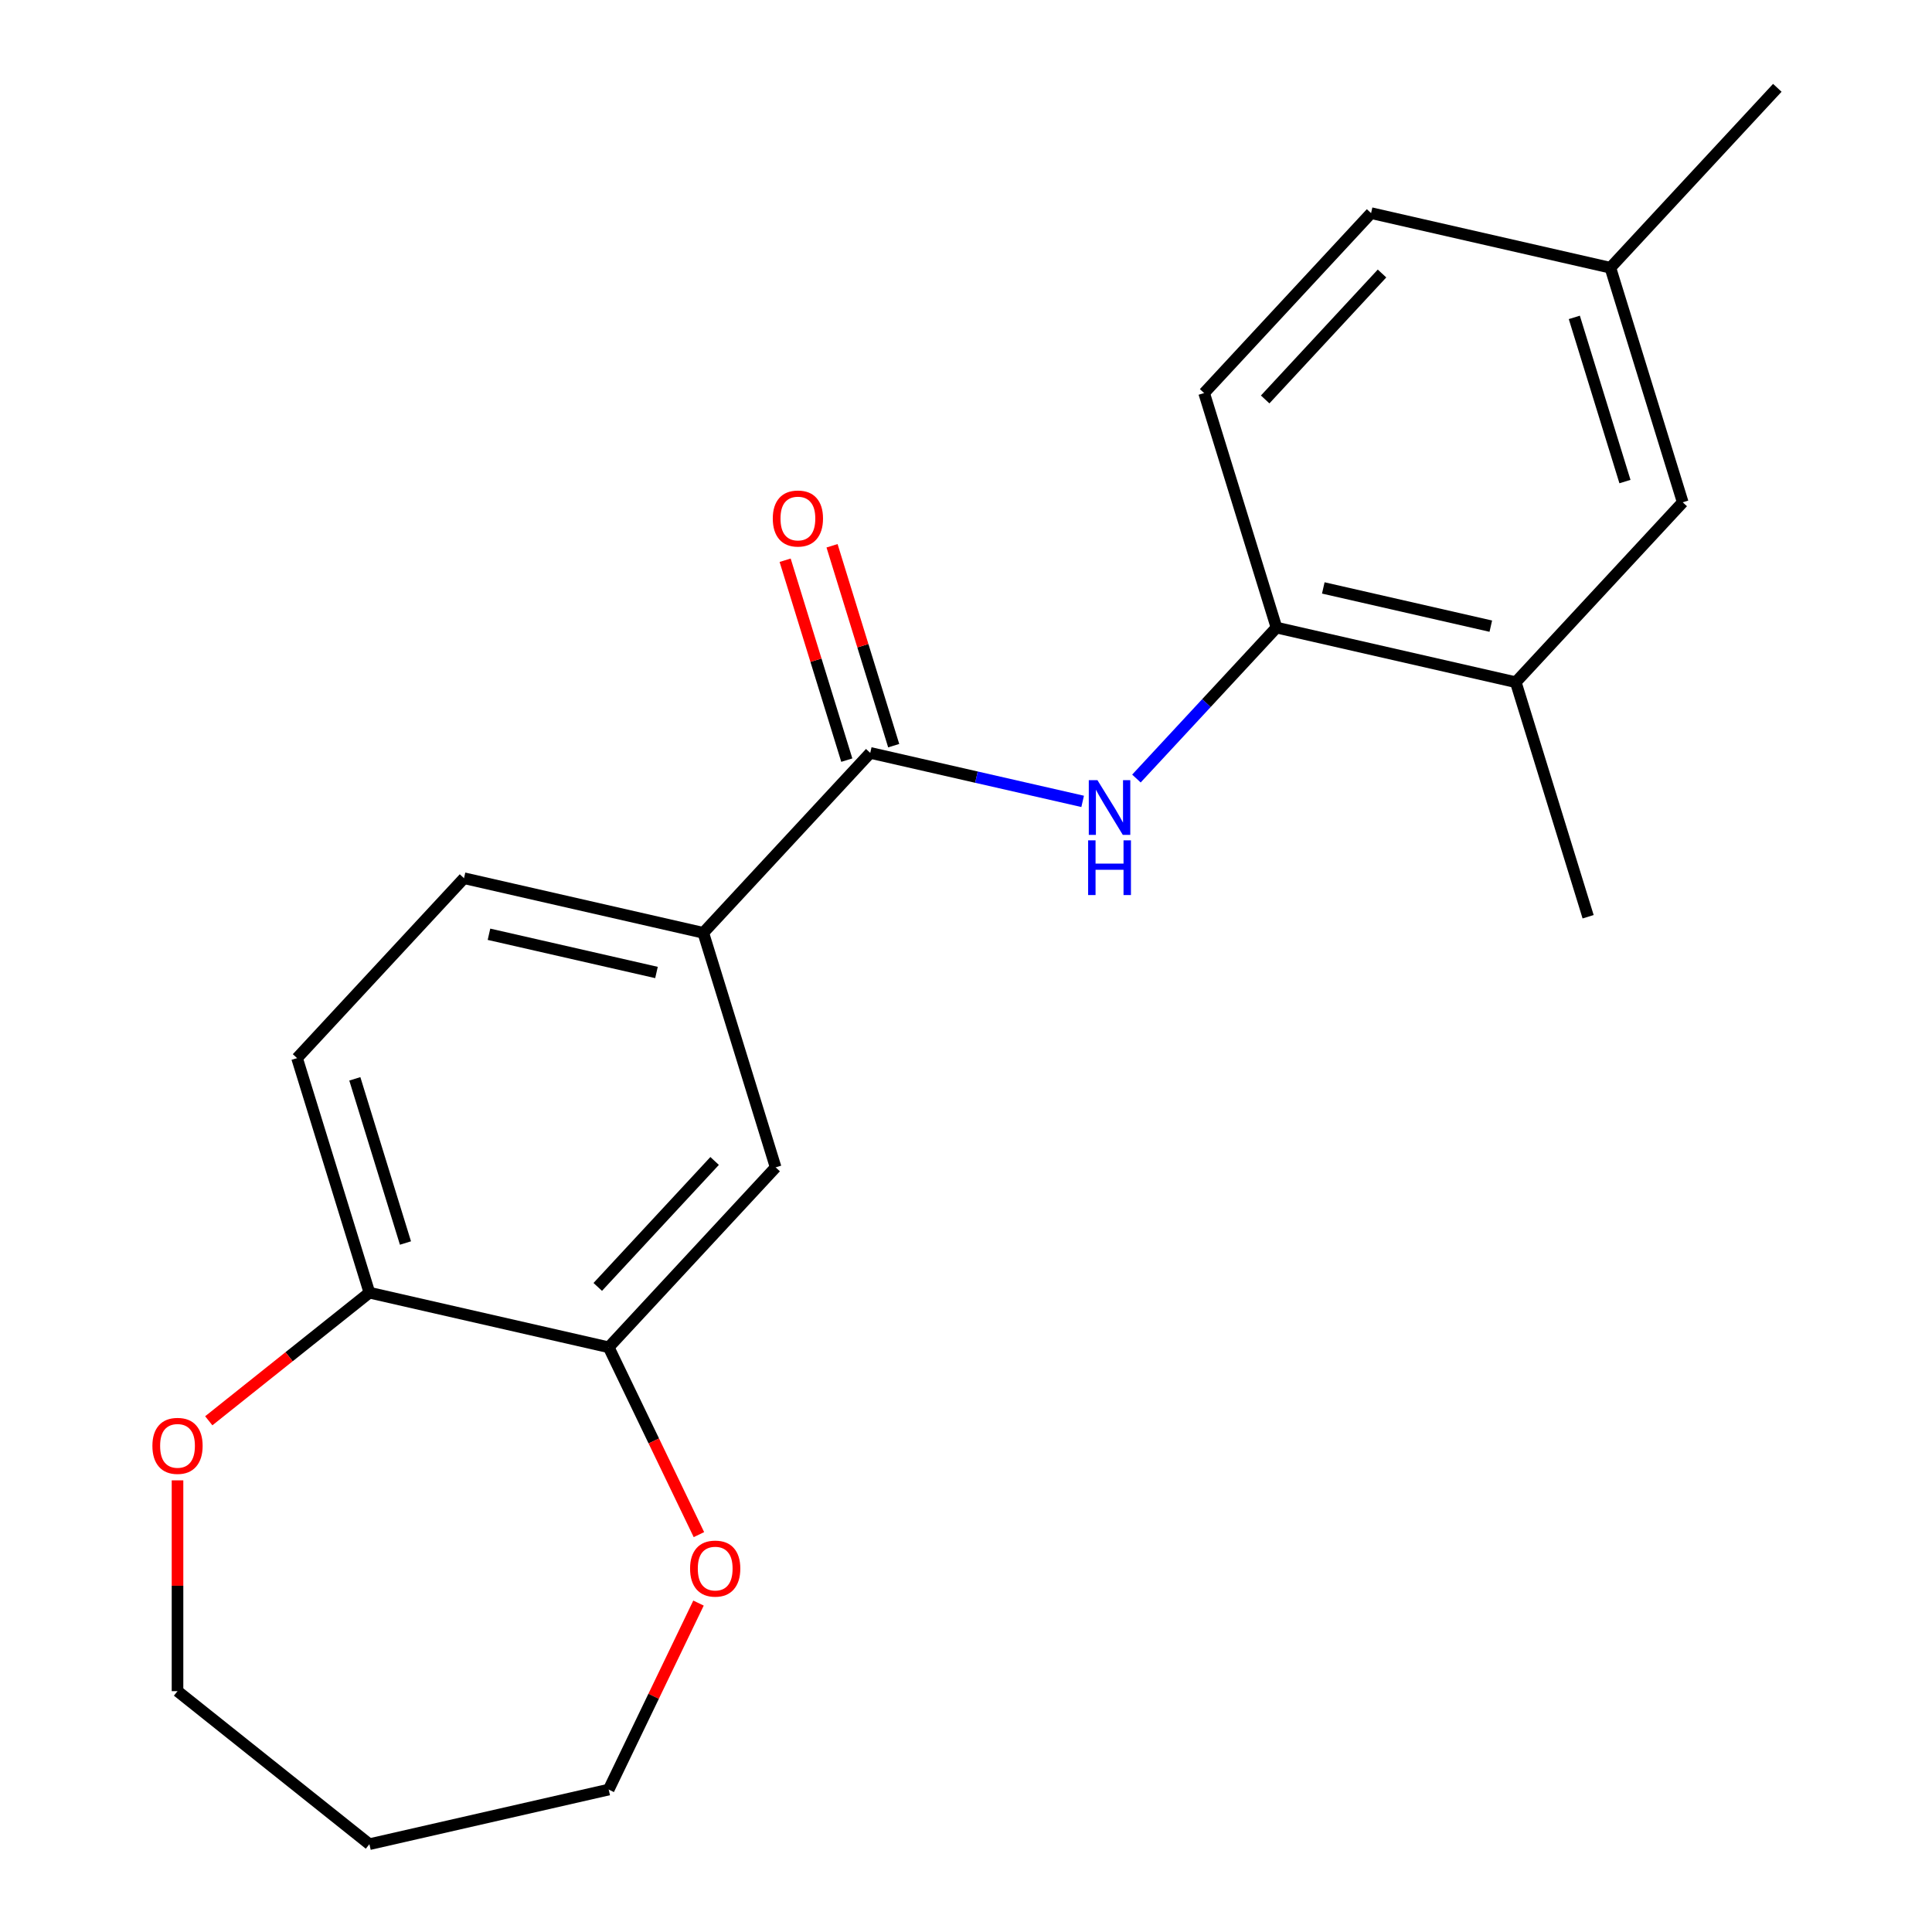 <?xml version='1.0' encoding='iso-8859-1'?>
<svg version='1.1' baseProfile='full'
              xmlns='http://www.w3.org/2000/svg'
                      xmlns:rdkit='http://www.rdkit.org/xml'
                      xmlns:xlink='http://www.w3.org/1999/xlink'
                  xml:space='preserve'
width='1000px' height='1000px' viewBox='0 0 1000 1000'>
<!-- END OF HEADER -->
<rect style='opacity:1.0;fill:#FFFFFF;stroke:none' width='1000' height='1000' x='0' y='0'> </rect>
<path class='bond-0' d='M 450.438,389.699 L 505.409,402.246' style='fill:none;fill-rule:evenodd;stroke:#000000;stroke-width:6px;stroke-linecap:butt;stroke-linejoin:miter;stroke-opacity:1' />
<path class='bond-0' d='M 505.409,402.246 L 560.379,414.792' style='fill:none;fill-rule:evenodd;stroke:#0000FF;stroke-width:6px;stroke-linecap:butt;stroke-linejoin:miter;stroke-opacity:1' />
<path class='bond-1' d='M 450.438,389.699 L 364.027,482.827' style='fill:none;fill-rule:evenodd;stroke:#000000;stroke-width:6px;stroke-linecap:butt;stroke-linejoin:miter;stroke-opacity:1' />
<path class='bond-8' d='M 462.578,385.954 L 446.621,334.223' style='fill:none;fill-rule:evenodd;stroke:#000000;stroke-width:6px;stroke-linecap:butt;stroke-linejoin:miter;stroke-opacity:1' />
<path class='bond-8' d='M 446.621,334.223 L 430.664,282.492' style='fill:none;fill-rule:evenodd;stroke:#FF0000;stroke-width:6px;stroke-linecap:butt;stroke-linejoin:miter;stroke-opacity:1' />
<path class='bond-8' d='M 438.298,393.444 L 422.341,341.713' style='fill:none;fill-rule:evenodd;stroke:#000000;stroke-width:6px;stroke-linecap:butt;stroke-linejoin:miter;stroke-opacity:1' />
<path class='bond-8' d='M 422.341,341.713 L 406.385,289.982' style='fill:none;fill-rule:evenodd;stroke:#FF0000;stroke-width:6px;stroke-linecap:butt;stroke-linejoin:miter;stroke-opacity:1' />
<path class='bond-2' d='M 588.211,402.971 L 624.458,363.905' style='fill:none;fill-rule:evenodd;stroke:#0000FF;stroke-width:6px;stroke-linecap:butt;stroke-linejoin:miter;stroke-opacity:1' />
<path class='bond-2' d='M 624.458,363.905 L 660.706,324.84' style='fill:none;fill-rule:evenodd;stroke:#000000;stroke-width:6px;stroke-linecap:butt;stroke-linejoin:miter;stroke-opacity:1' />
<path class='bond-4' d='M 364.027,482.827 L 401.474,604.225' style='fill:none;fill-rule:evenodd;stroke:#000000;stroke-width:6px;stroke-linecap:butt;stroke-linejoin:miter;stroke-opacity:1' />
<path class='bond-11' d='M 364.027,482.827 L 240.171,454.558' style='fill:none;fill-rule:evenodd;stroke:#000000;stroke-width:6px;stroke-linecap:butt;stroke-linejoin:miter;stroke-opacity:1' />
<path class='bond-11' d='M 339.795,503.358 L 253.095,483.57' style='fill:none;fill-rule:evenodd;stroke:#000000;stroke-width:6px;stroke-linecap:butt;stroke-linejoin:miter;stroke-opacity:1' />
<path class='bond-5' d='M 660.706,324.84 L 784.563,353.11' style='fill:none;fill-rule:evenodd;stroke:#000000;stroke-width:6px;stroke-linecap:butt;stroke-linejoin:miter;stroke-opacity:1' />
<path class='bond-5' d='M 684.938,304.309 L 771.638,324.098' style='fill:none;fill-rule:evenodd;stroke:#000000;stroke-width:6px;stroke-linecap:butt;stroke-linejoin:miter;stroke-opacity:1' />
<path class='bond-13' d='M 660.706,324.84 L 623.259,203.442' style='fill:none;fill-rule:evenodd;stroke:#000000;stroke-width:6px;stroke-linecap:butt;stroke-linejoin:miter;stroke-opacity:1' />
<path class='bond-3' d='M 315.063,697.354 L 401.474,604.225' style='fill:none;fill-rule:evenodd;stroke:#000000;stroke-width:6px;stroke-linecap:butt;stroke-linejoin:miter;stroke-opacity:1' />
<path class='bond-3' d='M 309.399,666.103 L 369.887,600.913' style='fill:none;fill-rule:evenodd;stroke:#000000;stroke-width:6px;stroke-linecap:butt;stroke-linejoin:miter;stroke-opacity:1' />
<path class='bond-7' d='M 315.063,697.354 L 338.411,745.836' style='fill:none;fill-rule:evenodd;stroke:#000000;stroke-width:6px;stroke-linecap:butt;stroke-linejoin:miter;stroke-opacity:1' />
<path class='bond-7' d='M 338.411,745.836 L 361.759,794.319' style='fill:none;fill-rule:evenodd;stroke:#FF0000;stroke-width:6px;stroke-linecap:butt;stroke-linejoin:miter;stroke-opacity:1' />
<path class='bond-21' d='M 315.063,697.354 L 191.206,669.084' style='fill:none;fill-rule:evenodd;stroke:#000000;stroke-width:6px;stroke-linecap:butt;stroke-linejoin:miter;stroke-opacity:1' />
<path class='bond-10' d='M 784.563,353.11 L 870.973,259.981' style='fill:none;fill-rule:evenodd;stroke:#000000;stroke-width:6px;stroke-linecap:butt;stroke-linejoin:miter;stroke-opacity:1' />
<path class='bond-19' d='M 784.563,353.11 L 822.009,474.508' style='fill:none;fill-rule:evenodd;stroke:#000000;stroke-width:6px;stroke-linecap:butt;stroke-linejoin:miter;stroke-opacity:1' />
<path class='bond-6' d='M 191.206,669.084 L 153.76,547.686' style='fill:none;fill-rule:evenodd;stroke:#000000;stroke-width:6px;stroke-linecap:butt;stroke-linejoin:miter;stroke-opacity:1' />
<path class='bond-6' d='M 209.869,643.385 L 183.657,558.407' style='fill:none;fill-rule:evenodd;stroke:#000000;stroke-width:6px;stroke-linecap:butt;stroke-linejoin:miter;stroke-opacity:1' />
<path class='bond-9' d='M 191.206,669.084 L 149.632,702.239' style='fill:none;fill-rule:evenodd;stroke:#000000;stroke-width:6px;stroke-linecap:butt;stroke-linejoin:miter;stroke-opacity:1' />
<path class='bond-9' d='M 149.632,702.239 L 108.057,735.394' style='fill:none;fill-rule:evenodd;stroke:#FF0000;stroke-width:6px;stroke-linecap:butt;stroke-linejoin:miter;stroke-opacity:1' />
<path class='bond-17' d='M 361.547,829.751 L 338.305,878.013' style='fill:none;fill-rule:evenodd;stroke:#FF0000;stroke-width:6px;stroke-linecap:butt;stroke-linejoin:miter;stroke-opacity:1' />
<path class='bond-17' d='M 338.305,878.013 L 315.063,926.276' style='fill:none;fill-rule:evenodd;stroke:#000000;stroke-width:6px;stroke-linecap:butt;stroke-linejoin:miter;stroke-opacity:1' />
<path class='bond-18' d='M 91.881,766.23 L 91.881,820.783' style='fill:none;fill-rule:evenodd;stroke:#FF0000;stroke-width:6px;stroke-linecap:butt;stroke-linejoin:miter;stroke-opacity:1' />
<path class='bond-18' d='M 91.881,820.783 L 91.881,875.336' style='fill:none;fill-rule:evenodd;stroke:#000000;stroke-width:6px;stroke-linecap:butt;stroke-linejoin:miter;stroke-opacity:1' />
<path class='bond-22' d='M 870.973,259.981 L 833.527,138.583' style='fill:none;fill-rule:evenodd;stroke:#000000;stroke-width:6px;stroke-linecap:butt;stroke-linejoin:miter;stroke-opacity:1' />
<path class='bond-22' d='M 841.077,249.261 L 814.864,164.282' style='fill:none;fill-rule:evenodd;stroke:#000000;stroke-width:6px;stroke-linecap:butt;stroke-linejoin:miter;stroke-opacity:1' />
<path class='bond-12' d='M 240.171,454.558 L 153.76,547.686' style='fill:none;fill-rule:evenodd;stroke:#000000;stroke-width:6px;stroke-linecap:butt;stroke-linejoin:miter;stroke-opacity:1' />
<path class='bond-15' d='M 623.259,203.442 L 709.67,110.313' style='fill:none;fill-rule:evenodd;stroke:#000000;stroke-width:6px;stroke-linecap:butt;stroke-linejoin:miter;stroke-opacity:1' />
<path class='bond-15' d='M 654.847,206.755 L 715.334,141.565' style='fill:none;fill-rule:evenodd;stroke:#000000;stroke-width:6px;stroke-linecap:butt;stroke-linejoin:miter;stroke-opacity:1' />
<path class='bond-14' d='M 833.527,138.583 L 709.67,110.313' style='fill:none;fill-rule:evenodd;stroke:#000000;stroke-width:6px;stroke-linecap:butt;stroke-linejoin:miter;stroke-opacity:1' />
<path class='bond-20' d='M 833.527,138.583 L 919.937,45.455' style='fill:none;fill-rule:evenodd;stroke:#000000;stroke-width:6px;stroke-linecap:butt;stroke-linejoin:miter;stroke-opacity:1' />
<path class='bond-16' d='M 191.206,954.545 L 315.063,926.276' style='fill:none;fill-rule:evenodd;stroke:#000000;stroke-width:6px;stroke-linecap:butt;stroke-linejoin:miter;stroke-opacity:1' />
<path class='bond-23' d='M 191.206,954.545 L 91.881,875.336' style='fill:none;fill-rule:evenodd;stroke:#000000;stroke-width:6px;stroke-linecap:butt;stroke-linejoin:miter;stroke-opacity:1' />
<path  class='atom-1' d='M 568.035 403.808
L 577.315 418.808
Q 578.235 420.288, 579.715 422.968
Q 581.195 425.648, 581.275 425.808
L 581.275 403.808
L 585.035 403.808
L 585.035 432.128
L 581.155 432.128
L 571.195 415.728
Q 570.035 413.808, 568.795 411.608
Q 567.595 409.408, 567.235 408.728
L 567.235 432.128
L 563.555 432.128
L 563.555 403.808
L 568.035 403.808
' fill='#0000FF'/>
<path  class='atom-1' d='M 563.215 434.96
L 567.055 434.96
L 567.055 447
L 581.535 447
L 581.535 434.96
L 585.375 434.96
L 585.375 463.28
L 581.535 463.28
L 581.535 450.2
L 567.055 450.2
L 567.055 463.28
L 563.215 463.28
L 563.215 434.96
' fill='#0000FF'/>
<path  class='atom-8' d='M 357.185 811.895
Q 357.185 805.095, 360.545 801.295
Q 363.905 797.495, 370.185 797.495
Q 376.465 797.495, 379.825 801.295
Q 383.185 805.095, 383.185 811.895
Q 383.185 818.775, 379.785 822.695
Q 376.385 826.575, 370.185 826.575
Q 363.945 826.575, 360.545 822.695
Q 357.185 818.815, 357.185 811.895
M 370.185 823.375
Q 374.505 823.375, 376.825 820.495
Q 379.185 817.575, 379.185 811.895
Q 379.185 806.335, 376.825 803.535
Q 374.505 800.695, 370.185 800.695
Q 365.865 800.695, 363.505 803.495
Q 361.185 806.295, 361.185 811.895
Q 361.185 817.615, 363.505 820.495
Q 365.865 823.375, 370.185 823.375
' fill='#FF0000'/>
<path  class='atom-9' d='M 399.992 268.381
Q 399.992 261.581, 403.352 257.781
Q 406.712 253.981, 412.992 253.981
Q 419.272 253.981, 422.632 257.781
Q 425.992 261.581, 425.992 268.381
Q 425.992 275.261, 422.592 279.181
Q 419.192 283.061, 412.992 283.061
Q 406.752 283.061, 403.352 279.181
Q 399.992 275.301, 399.992 268.381
M 412.992 279.861
Q 417.312 279.861, 419.632 276.981
Q 421.992 274.061, 421.992 268.381
Q 421.992 262.821, 419.632 260.021
Q 417.312 257.181, 412.992 257.181
Q 408.672 257.181, 406.312 259.981
Q 403.992 262.781, 403.992 268.381
Q 403.992 274.101, 406.312 276.981
Q 408.672 279.861, 412.992 279.861
' fill='#FF0000'/>
<path  class='atom-10' d='M 78.881 748.374
Q 78.881 741.574, 82.241 737.774
Q 85.601 733.974, 91.881 733.974
Q 98.161 733.974, 101.521 737.774
Q 104.881 741.574, 104.881 748.374
Q 104.881 755.254, 101.481 759.174
Q 98.081 763.054, 91.881 763.054
Q 85.641 763.054, 82.241 759.174
Q 78.881 755.294, 78.881 748.374
M 91.881 759.854
Q 96.201 759.854, 98.521 756.974
Q 100.881 754.054, 100.881 748.374
Q 100.881 742.814, 98.521 740.014
Q 96.201 737.174, 91.881 737.174
Q 87.561 737.174, 85.201 739.974
Q 82.881 742.774, 82.881 748.374
Q 82.881 754.094, 85.201 756.974
Q 87.561 759.854, 91.881 759.854
' fill='#FF0000'/>
</svg>
